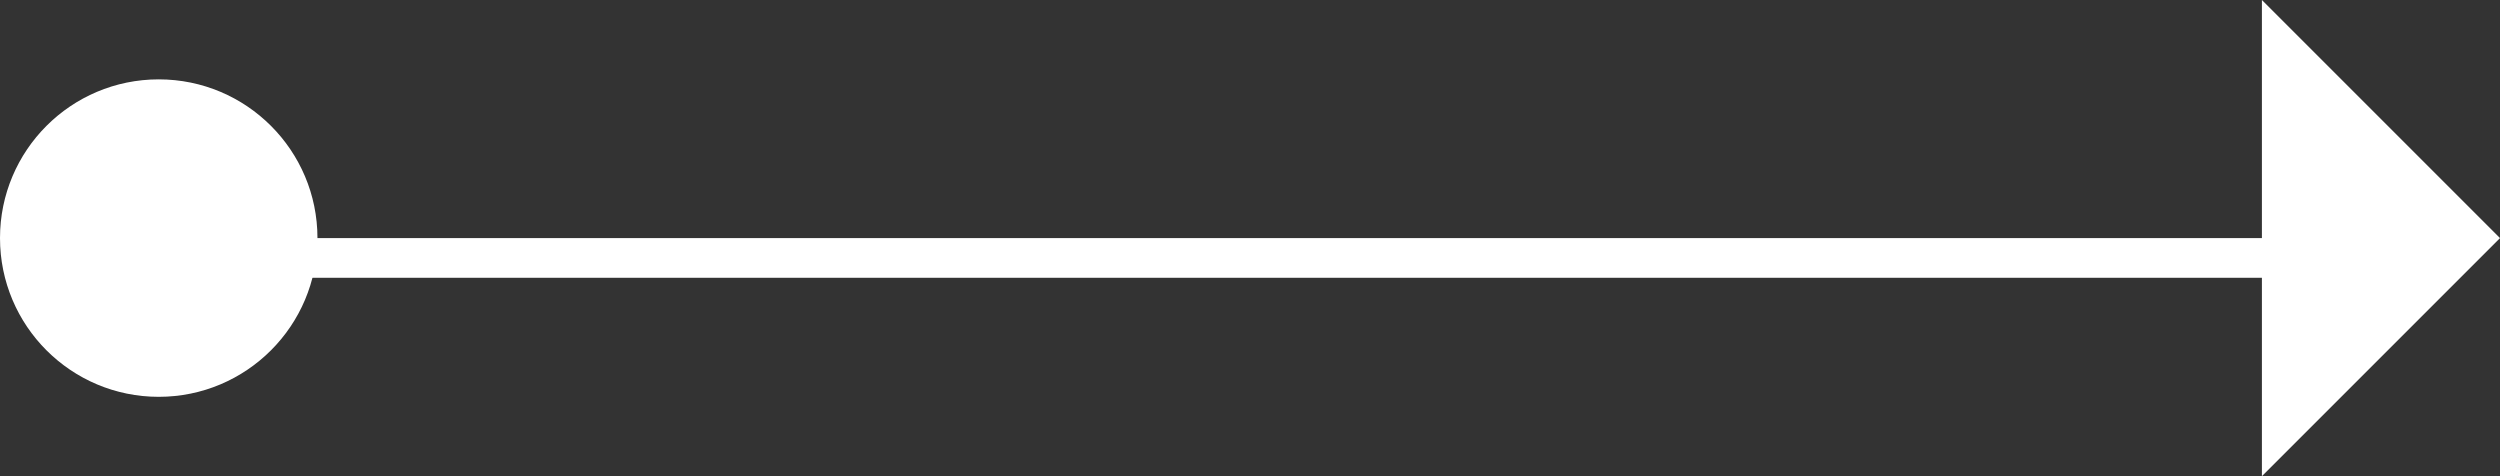 <svg xmlns="http://www.w3.org/2000/svg" width="63" height="12" viewBox="0 0 63 12">
  <rect x="0" y="0" width="63" height="12" fill="#333333" stroke="none"/>
  <g id="グループ_552" data-name="グループ 552" transform="translate(-944 -1393)">
    <circle id="楕円形_27" data-name="楕円形 27" cx="4" cy="4" r="4" transform="translate(944 1395)" fill="#fff"/>
    <path id="パス_465" data-name="パス 465" d="M-816-566h55.883" transform="translate(1764 1965.5)" fill="none" stroke="#fff" stroke-width="1"/>
    <path id="多角形_1" data-name="多角形 1" d="M6,0l6,6H0Z" transform="translate(1007 1393) rotate(90)" fill="#fff"/>
  </g>
</svg>
